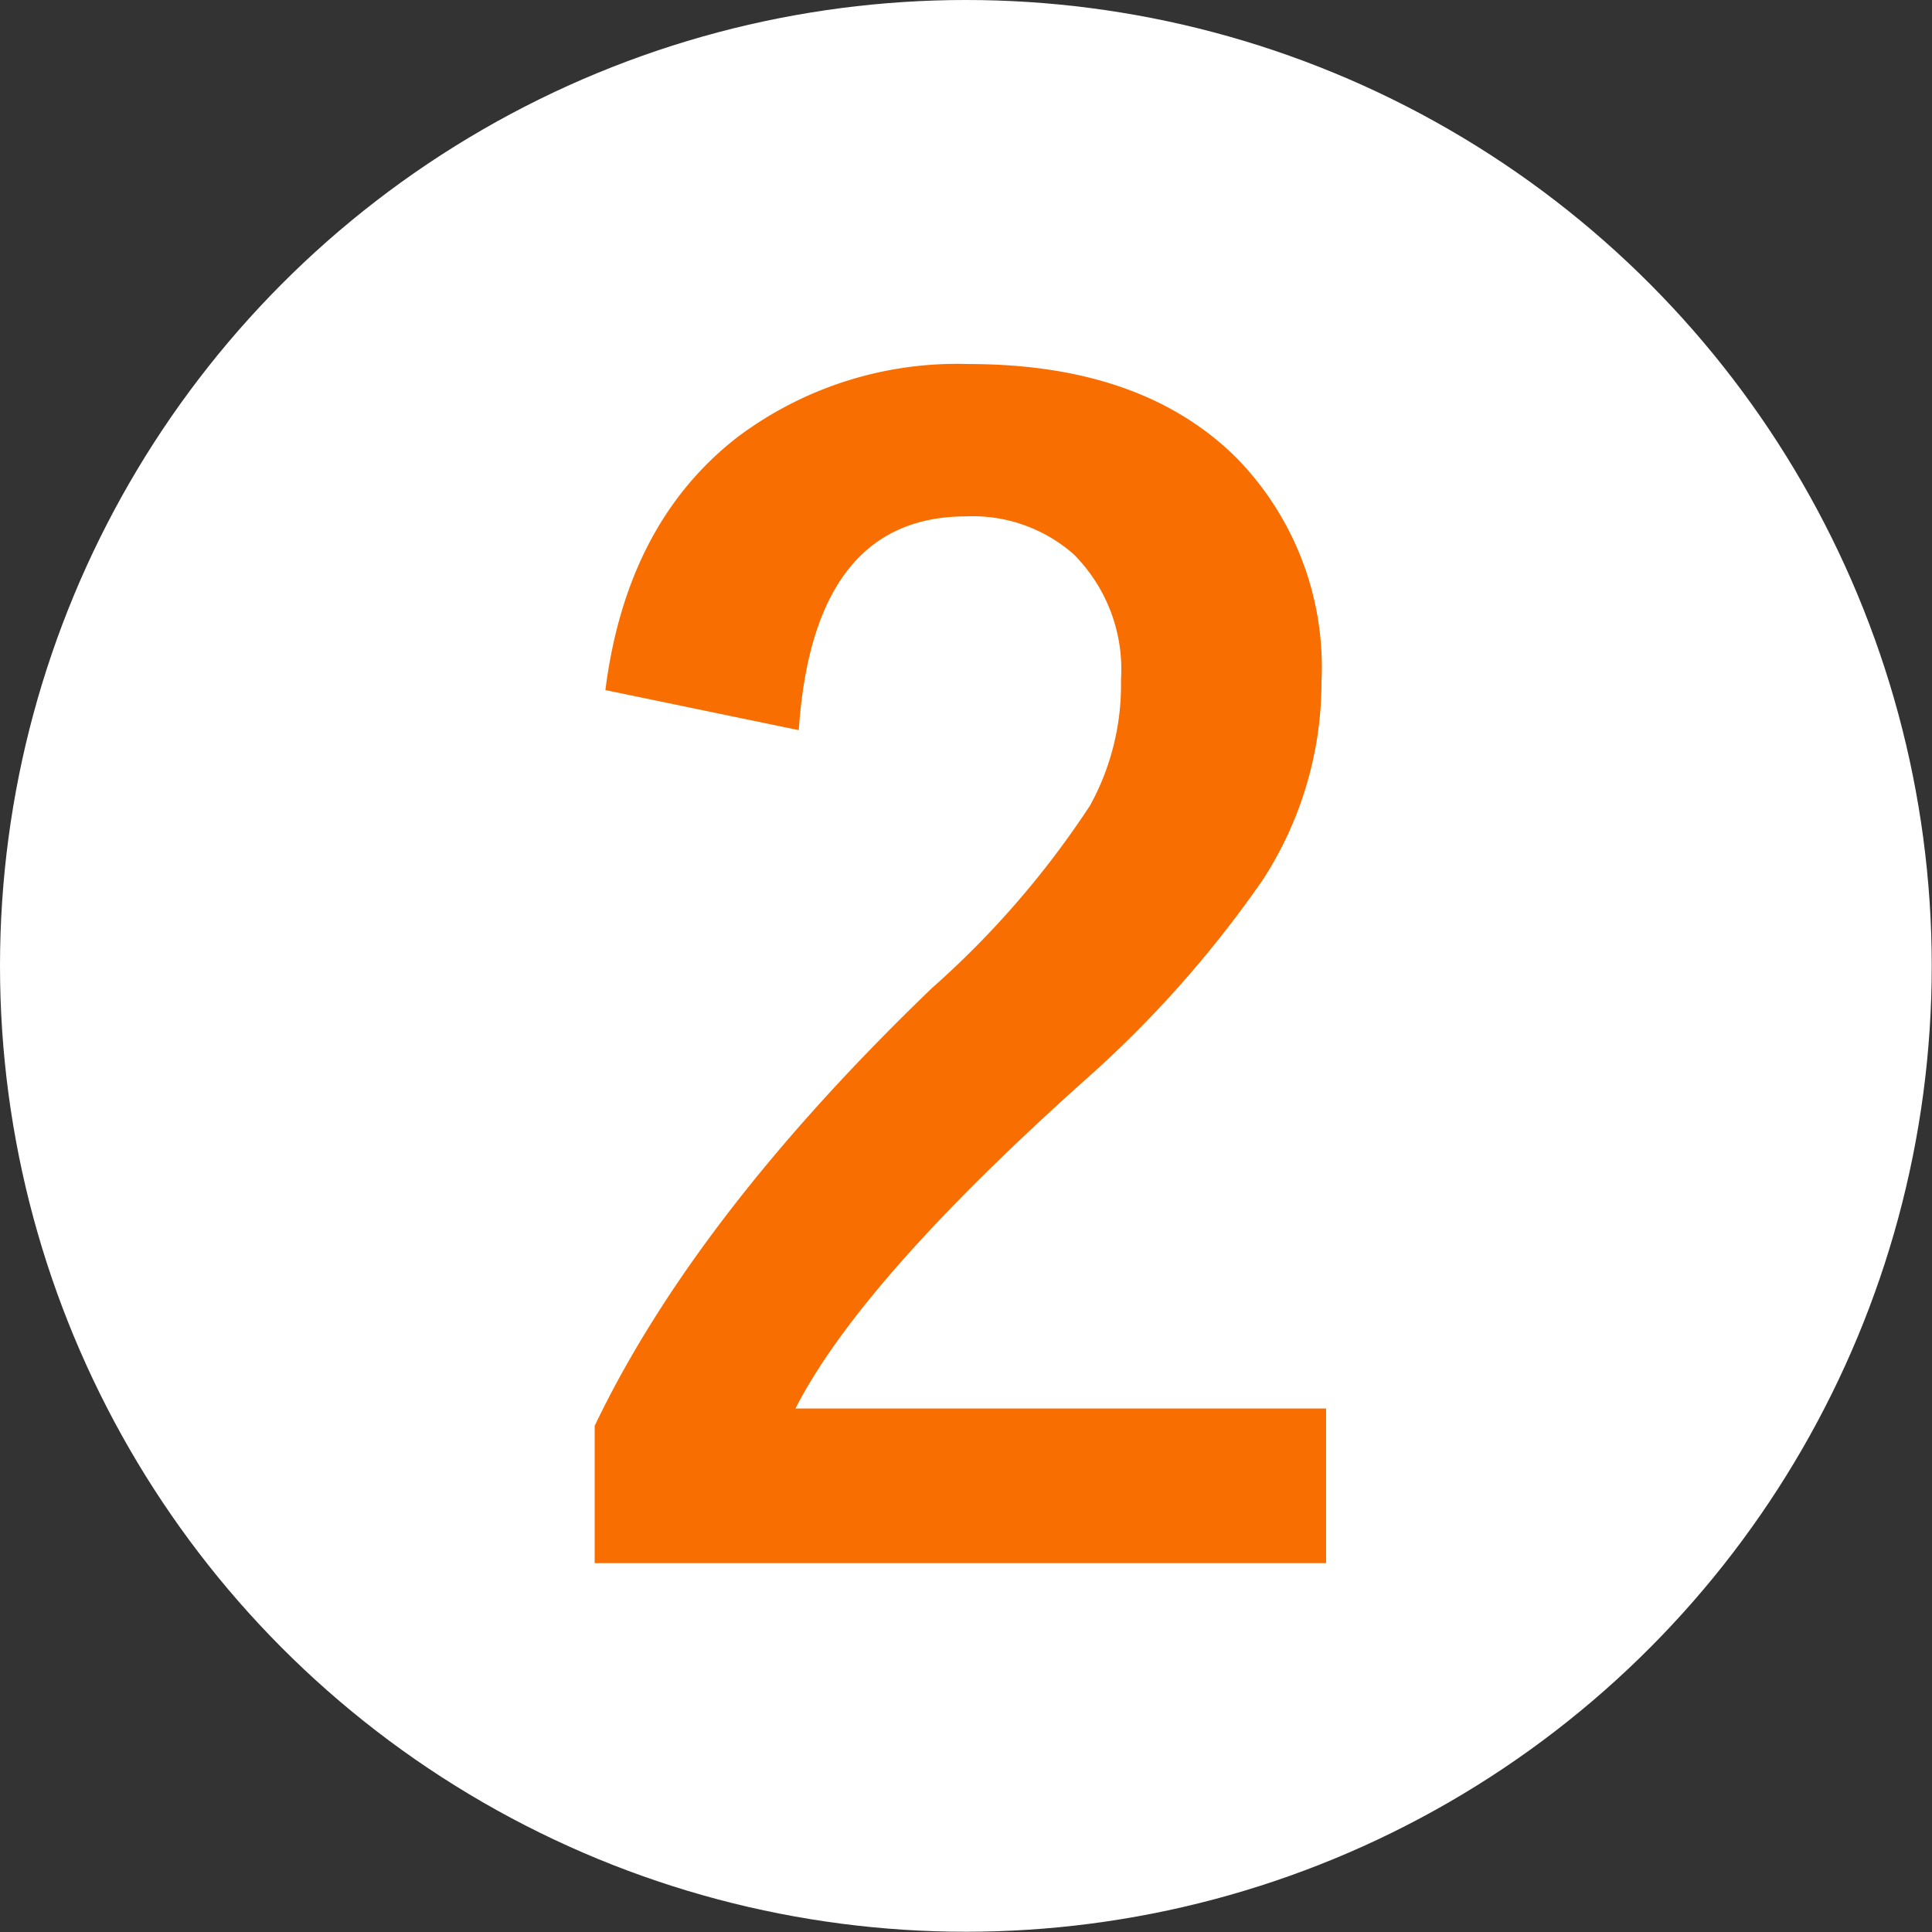 <svg id="3dad9e79-9531-48a6-adda-dcb52e82b9fa" data-name="レイヤー 1" xmlns="http://www.w3.org/2000/svg" viewBox="0 0 75.73 75.73"><rect x="0" y="0" width="75.73" height="75.73" fill="#333333" stroke="none"/><defs><style>.c1c78605-2147-404d-8e60-6911d6287873{fill:#fff;}.baf60d03-4f6e-4123-9005-07a3693e3c9f{fill:#f86e00;}</style></defs><title>maru_02</title><circle class="c1c78605-2147-404d-8e60-6911d6287873" cx="37.86" cy="37.86" r="37.86"/><path class="baf60d03-4f6e-4123-9005-07a3693e3c9f" d="M24,27.05q.83-6.54,5.17-9.91a14.33,14.33,0,0,1,9.08-2.87q6.78,0,10.48,3.67a11.73,11.73,0,0,1,3.34,8.78,14.25,14.25,0,0,1-2.31,7.78,43.64,43.64,0,0,1-7,7.87Q34,50.22,31.45,55.21h20.8v6.06H23.58V55.89q3.93-8.22,13.22-17.16A35.55,35.55,0,0,0,43,31.57a9.82,9.82,0,0,0,1.21-4.91,6.39,6.39,0,0,0-1.86-4.94,6,6,0,0,0-4.2-1.48q-6,0-6.57,8.38Z" transform="translate(-0.27 0)"/></svg>